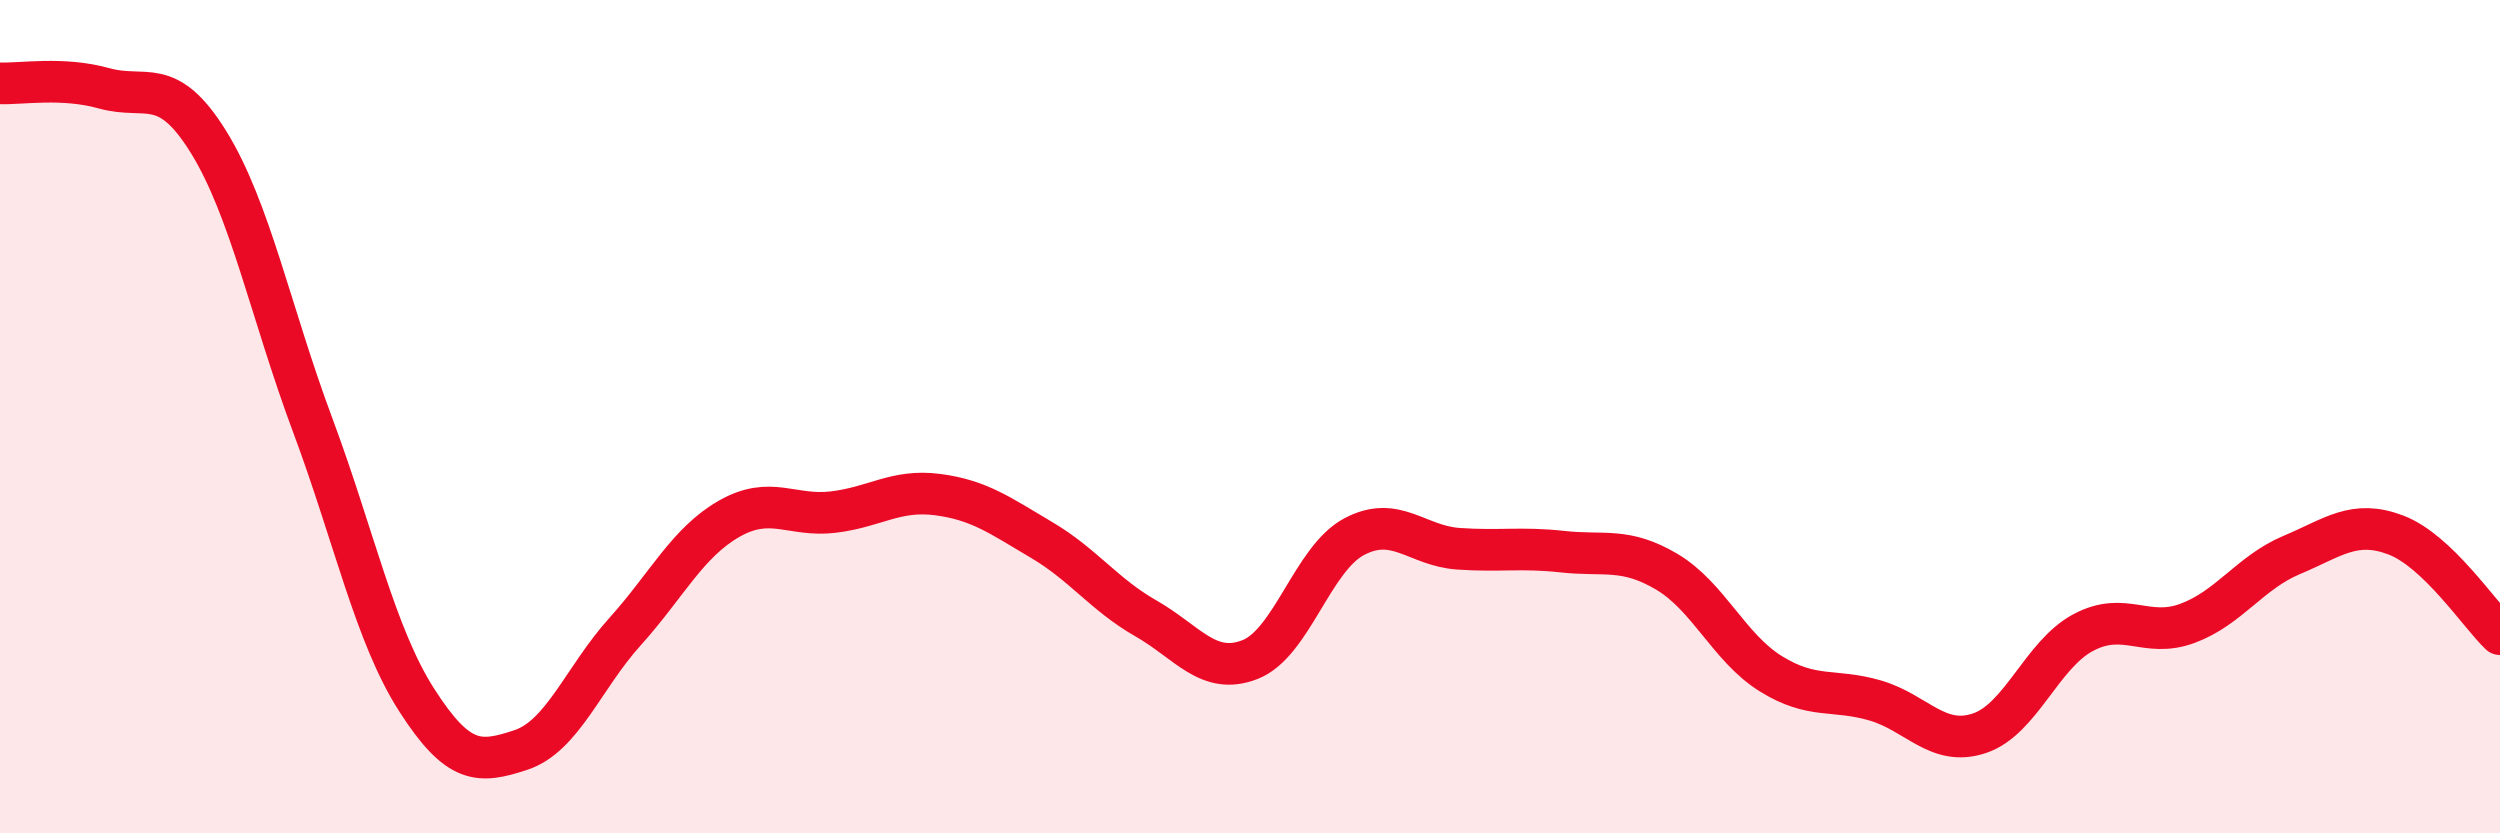 
    <svg width="60" height="20" viewBox="0 0 60 20" xmlns="http://www.w3.org/2000/svg">
      <path
        d="M 0,2 C 0.5,2.02 1.5,1.84 2.5,2.12 C 3.5,2.4 4,1.79 5,3.4 C 6,5.01 6.5,7.51 7.5,10.19 C 8.5,12.87 9,15.24 10,16.8 C 11,18.36 11.5,18.33 12.5,18 C 13.5,17.67 14,16.27 15,15.16 C 16,14.05 16.5,13.02 17.5,12.45 C 18.5,11.88 19,12.41 20,12.29 C 21,12.17 21.5,11.74 22.5,11.87 C 23.5,12 24,12.37 25,12.96 C 26,13.55 26.5,14.27 27.5,14.84 C 28.5,15.41 29,16.22 30,15.83 C 31,15.44 31.5,13.41 32.5,12.88 C 33.5,12.35 34,13.1 35,13.17 C 36,13.24 36.5,13.13 37.5,13.24 C 38.5,13.35 39,13.13 40,13.72 C 41,14.31 41.5,15.55 42.5,16.17 C 43.5,16.79 44,16.52 45,16.81 C 46,17.1 46.5,17.93 47.5,17.6 C 48.5,17.27 49,15.71 50,15.18 C 51,14.65 51.5,15.33 52.5,14.96 C 53.5,14.59 54,13.74 55,13.32 C 56,12.9 56.5,12.46 57.5,12.84 C 58.5,13.22 59.5,14.74 60,15.22L60 20L0 20Z"
        fill="#EB0A25"
        opacity="0.1"
        stroke-linecap="round"
        stroke-linejoin="round"
      />
      <path
        d="M 0,2 C 0.5,2.02 1.5,1.84 2.5,2.12 C 3.5,2.4 4,1.79 5,3.4 C 6,5.01 6.5,7.51 7.5,10.19 C 8.5,12.87 9,15.24 10,16.8 C 11,18.36 11.5,18.33 12.5,18 C 13.5,17.67 14,16.27 15,15.16 C 16,14.05 16.5,13.02 17.5,12.45 C 18.5,11.88 19,12.41 20,12.29 C 21,12.17 21.5,11.74 22.5,11.87 C 23.5,12 24,12.37 25,12.96 C 26,13.55 26.5,14.27 27.5,14.84 C 28.5,15.41 29,16.22 30,15.83 C 31,15.44 31.5,13.41 32.5,12.88 C 33.5,12.35 34,13.1 35,13.17 C 36,13.24 36.5,13.13 37.5,13.24 C 38.5,13.35 39,13.13 40,13.72 C 41,14.31 41.5,15.55 42.5,16.17 C 43.5,16.79 44,16.52 45,16.81 C 46,17.1 46.5,17.93 47.5,17.6 C 48.5,17.27 49,15.71 50,15.18 C 51,14.65 51.5,15.33 52.5,14.96 C 53.5,14.59 54,13.74 55,13.32 C 56,12.9 56.5,12.46 57.5,12.84 C 58.5,13.22 59.5,14.74 60,15.22"
        stroke="#EB0A25"
        stroke-width="1"
        fill="none"
        stroke-linecap="round"
        stroke-linejoin="round"
      />
    </svg>
  